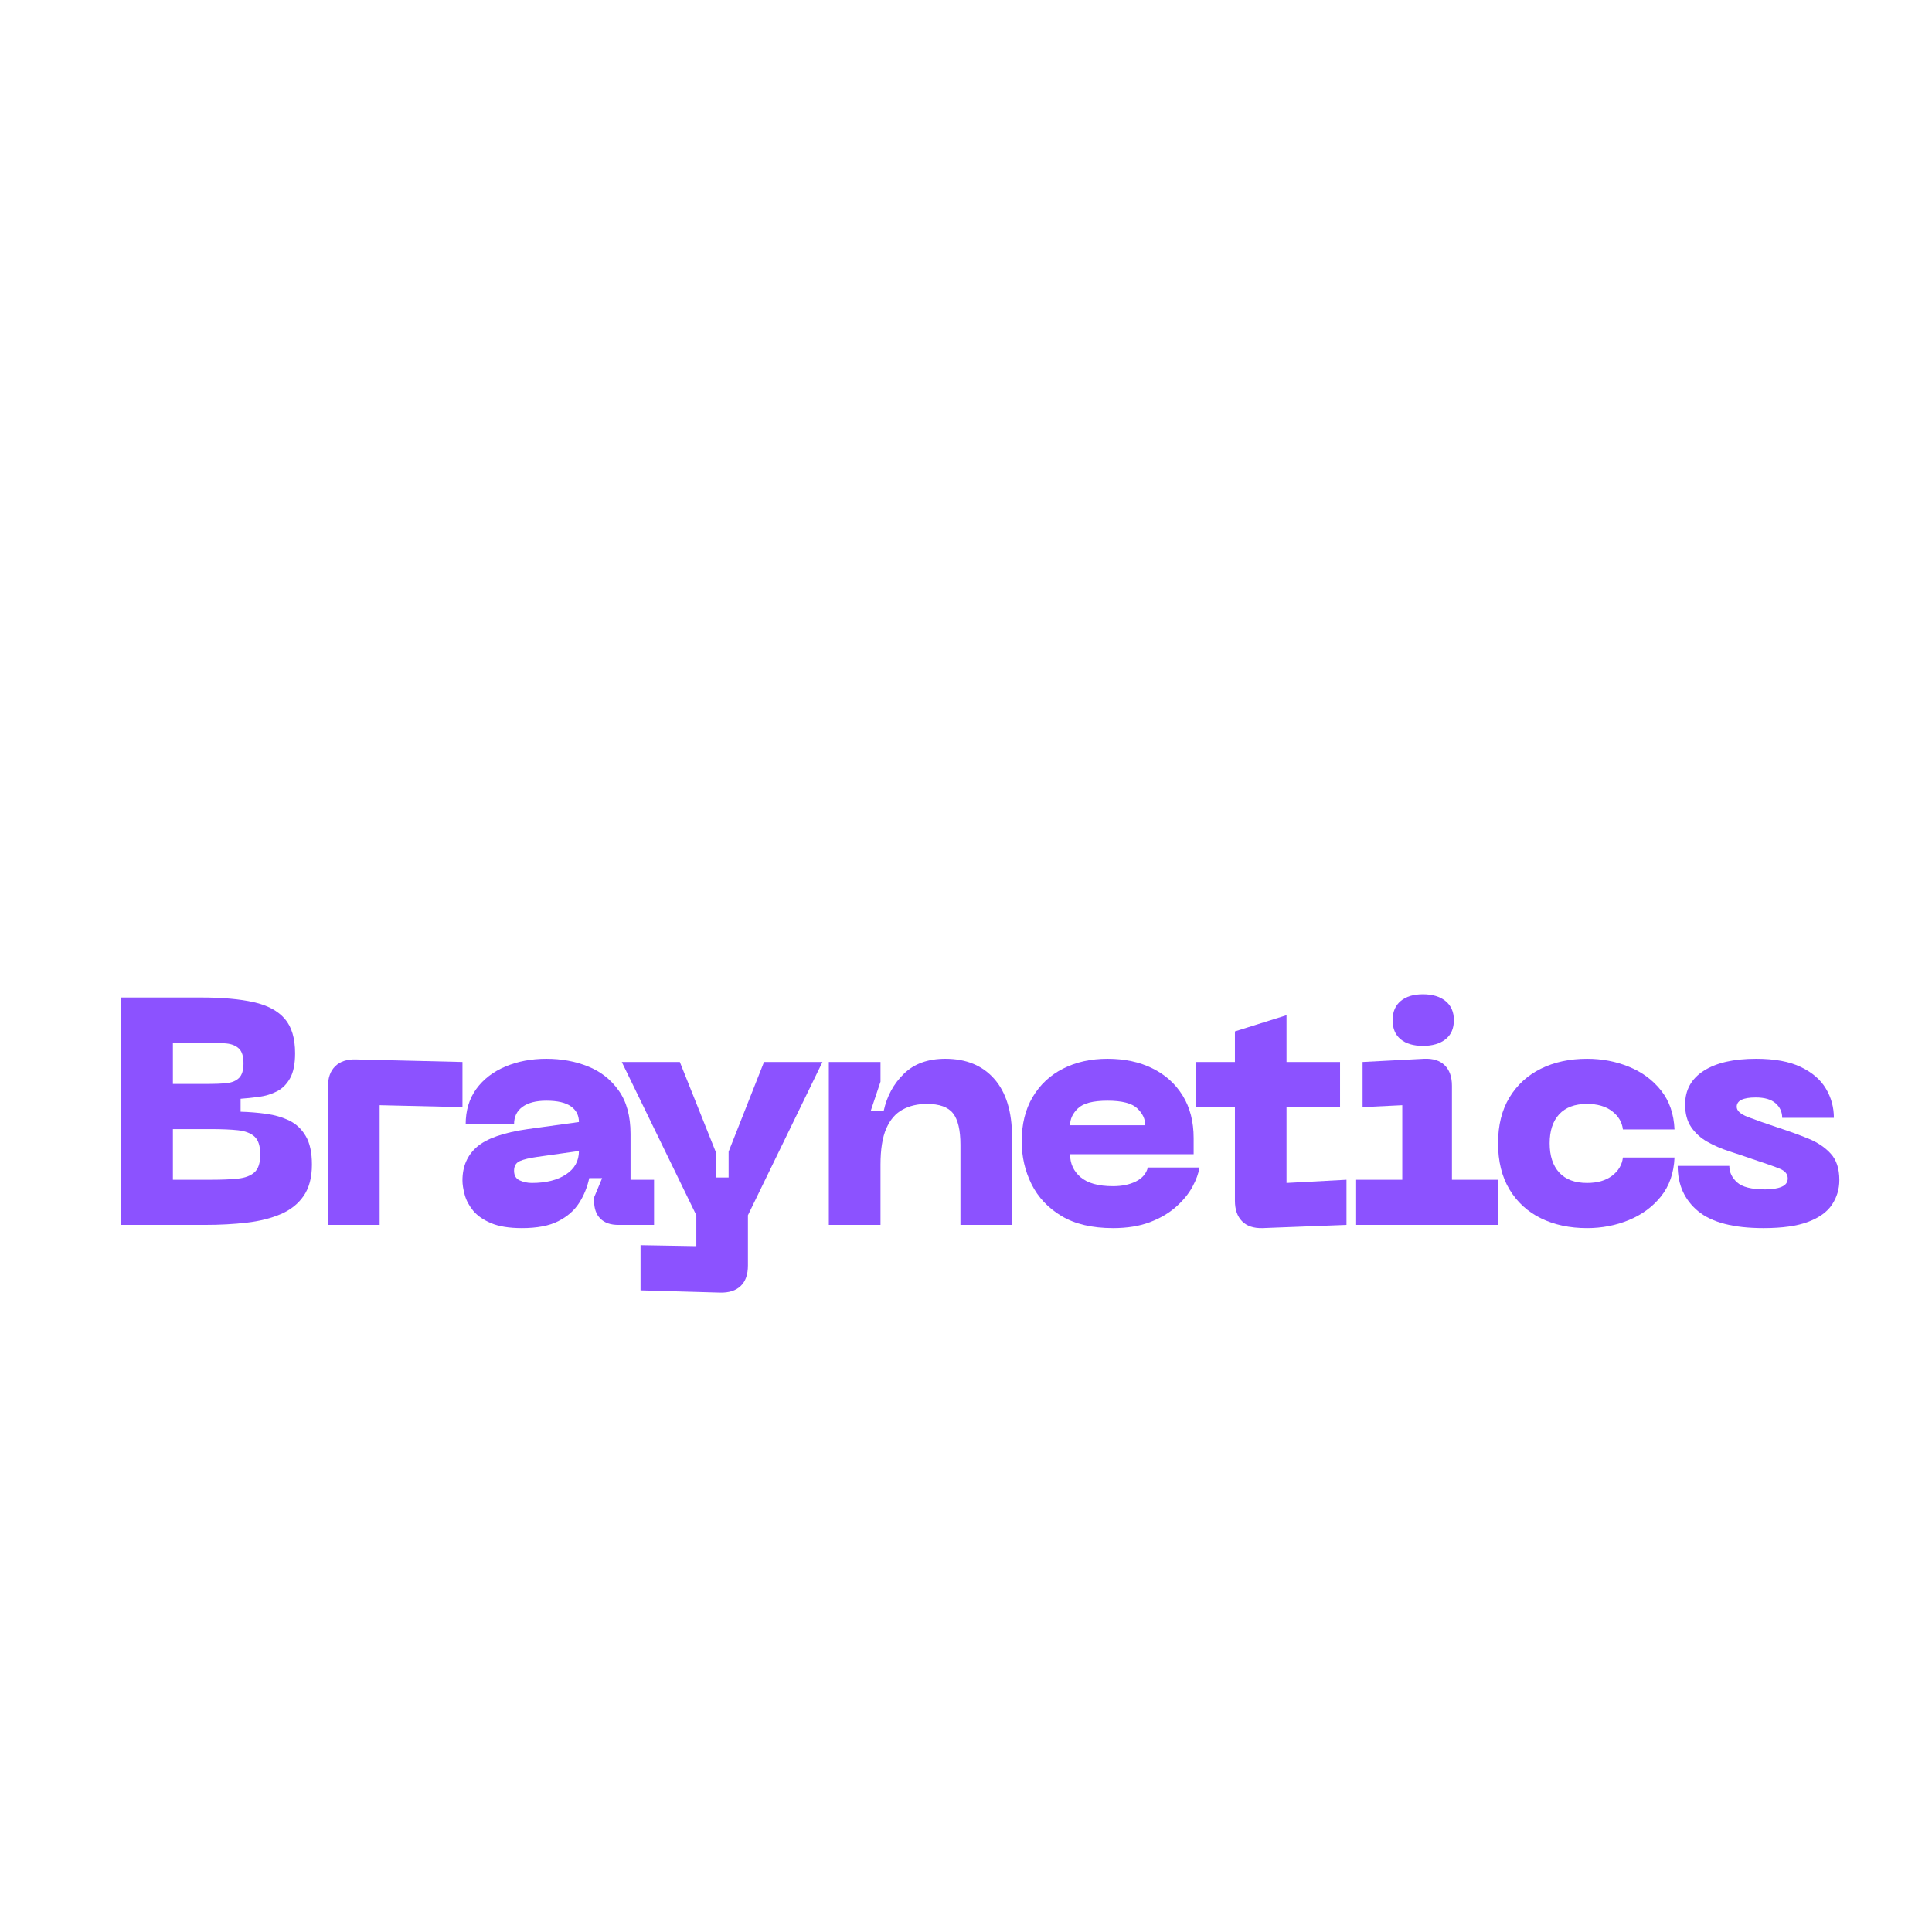 <svg xmlns="http://www.w3.org/2000/svg" xmlns:xlink="http://www.w3.org/1999/xlink" width="500" viewBox="0 0 375 375" height="500" preserveAspectRatio="xMidYMid meet"><defs><g></g></defs><g fill="#8c52ff" fill-opacity="1"><g transform="translate(19.779, 237.752)"><g><path d="M 20.031 0 L 3.75 0 L 3.75 -44.141 L 19.281 -44.141 C 23.375 -44.141 26.766 -43.836 29.453 -43.234 C 32.148 -42.629 34.164 -41.551 35.5 -40 C 36.832 -38.457 37.5 -36.227 37.5 -33.312 C 37.5 -31.258 37.176 -29.648 36.531 -28.484 C 35.883 -27.316 35.031 -26.461 33.969 -25.922 C 32.906 -25.379 31.754 -25.023 30.516 -24.859 C 29.285 -24.691 28.086 -24.566 26.922 -24.484 L 26.922 -21.969 C 28.586 -21.926 30.242 -21.789 31.891 -21.562 C 33.547 -21.332 35.039 -20.895 36.375 -20.25 C 37.707 -19.602 38.77 -18.602 39.562 -17.25 C 40.363 -15.895 40.766 -14.047 40.766 -11.703 C 40.766 -9.203 40.227 -7.176 39.156 -5.625 C 38.094 -4.082 36.613 -2.906 34.719 -2.094 C 32.82 -1.281 30.617 -0.727 28.109 -0.438 C 25.609 -0.145 22.914 0 20.031 0 Z M 13.781 -35.375 L 13.781 -27.359 L 20.531 -27.359 C 21.914 -27.359 23.129 -27.41 24.172 -27.516 C 25.211 -27.617 26.023 -27.953 26.609 -28.516 C 27.191 -29.078 27.484 -30.031 27.484 -31.375 C 27.484 -32.707 27.191 -33.656 26.609 -34.219 C 26.023 -34.781 25.211 -35.113 24.172 -35.219 C 23.129 -35.32 21.914 -35.375 20.531 -35.375 Z M 13.781 -18.594 L 13.781 -8.766 L 21.281 -8.766 C 23.289 -8.766 24.992 -8.836 26.391 -8.984 C 27.785 -9.129 28.859 -9.535 29.609 -10.203 C 30.359 -10.867 30.734 -12.02 30.734 -13.656 C 30.734 -15.32 30.359 -16.488 29.609 -17.156 C 28.859 -17.82 27.785 -18.227 26.391 -18.375 C 24.992 -18.52 23.289 -18.594 21.281 -18.594 Z M 13.781 -18.594 "></path></g></g></g><g fill="#8c52ff" fill-opacity="1"><g transform="translate(59.906, 237.752)"><g><path d="M 13.781 0 L 3.75 0 L 3.75 -26.859 C 3.75 -28.566 4.219 -29.879 5.156 -30.797 C 6.102 -31.723 7.43 -32.164 9.141 -32.125 L 29.859 -31.625 L 29.859 -22.859 L 13.781 -23.234 Z M 13.781 0 "></path></g></g></g><g fill="#8c52ff" fill-opacity="1"><g transform="translate(87.262, 237.752)"><g><path d="M 2.5 -8.641 C 2.5 -11.348 3.438 -13.516 5.312 -15.141 C 7.195 -16.773 10.477 -17.926 15.156 -18.594 L 25.109 -19.969 C 25.109 -21.258 24.594 -22.27 23.562 -23 C 22.539 -23.738 20.945 -24.109 18.781 -24.109 C 16.781 -24.109 15.234 -23.707 14.141 -22.906 C 13.055 -22.113 12.516 -20.988 12.516 -19.531 L 3.125 -19.531 C 3.125 -22.207 3.812 -24.492 5.188 -26.391 C 6.57 -28.285 8.453 -29.734 10.828 -30.734 C 13.211 -31.742 15.863 -32.25 18.781 -32.25 C 21.707 -32.25 24.398 -31.754 26.859 -30.766 C 29.316 -29.785 31.305 -28.223 32.828 -26.078 C 34.359 -23.93 35.125 -21.125 35.125 -17.656 L 35.125 -8.766 L 39.688 -8.766 L 39.688 0 L 32.75 0 C 31.238 0 30.078 -0.406 29.266 -1.219 C 28.453 -2.031 28.047 -3.191 28.047 -4.703 L 28.047 -5.328 L 29.609 -9.078 L 27.109 -9.078 C 26.734 -7.328 26.078 -5.719 25.141 -4.25 C 24.203 -2.789 22.852 -1.613 21.094 -0.719 C 19.344 0.176 16.988 0.625 14.031 0.625 C 11.562 0.625 9.566 0.301 8.047 -0.344 C 6.523 -0.988 5.363 -1.801 4.562 -2.781 C 3.77 -3.758 3.227 -4.781 2.938 -5.844 C 2.645 -6.914 2.5 -7.848 2.5 -8.641 Z M 12.516 -10.516 C 12.516 -9.598 12.879 -8.973 13.609 -8.641 C 14.348 -8.305 15.133 -8.141 15.969 -8.141 C 18.719 -8.141 20.926 -8.691 22.594 -9.797 C 24.27 -10.898 25.109 -12.414 25.109 -14.344 L 17.031 -13.203 C 15.531 -12.992 14.398 -12.723 13.641 -12.391 C 12.891 -12.055 12.516 -11.43 12.516 -10.516 Z M 12.516 -10.516 "></path></g></g></g><g fill="#8c52ff" fill-opacity="1"><g transform="translate(118.812, 237.752)"><g><path d="M 22.609 -14.219 L 29.484 -31.625 L 40.828 -31.625 L 26.359 -1.875 L 26.359 7.891 C 26.359 9.641 25.891 10.961 24.953 11.859 C 24.016 12.754 22.688 13.18 20.969 13.141 L 5.516 12.703 L 5.516 3.938 L 16.344 4.125 L 16.344 -1.875 L 1.875 -31.625 L 13.141 -31.625 L 20.094 -14.219 L 20.094 -9.203 L 22.609 -9.203 Z M 22.609 -14.219 "></path></g></g></g><g fill="#8c52ff" fill-opacity="1"><g transform="translate(157.124, 237.752)"><g><path d="M 22.797 -23.484 C 20.992 -23.484 19.414 -23.113 18.062 -22.375 C 16.707 -21.645 15.656 -20.426 14.906 -18.719 C 14.156 -17.008 13.781 -14.672 13.781 -11.703 L 13.781 0 L 3.75 0 L 3.75 -31.625 L 13.781 -31.625 L 13.781 -27.797 L 11.891 -22.156 L 14.406 -22.156 C 15.031 -25 16.332 -27.391 18.312 -29.328 C 20.289 -31.273 22.973 -32.25 26.359 -32.25 C 30.41 -32.25 33.582 -30.941 35.875 -28.328 C 38.164 -25.723 39.312 -21.977 39.312 -17.094 L 39.312 0 L 29.297 0 L 29.297 -15.531 C 29.297 -18.406 28.816 -20.445 27.859 -21.656 C 26.898 -22.875 25.211 -23.484 22.797 -23.484 Z M 22.797 -23.484 "></path></g></g></g><g fill="#8c52ff" fill-opacity="1"><g transform="translate(195.811, 237.752)"><g><path d="M 2.5 -16.219 C 2.5 -19.551 3.207 -22.414 4.625 -24.812 C 6.051 -27.219 8.016 -29.055 10.516 -30.328 C 13.023 -31.609 15.906 -32.25 19.156 -32.25 C 22.457 -32.25 25.359 -31.629 27.859 -30.391 C 30.367 -29.16 32.332 -27.395 33.75 -25.094 C 35.164 -22.801 35.875 -20.051 35.875 -16.844 L 35.875 -13.719 L 11.891 -13.719 C 11.891 -11.914 12.566 -10.43 13.922 -9.266 C 15.285 -8.098 17.383 -7.516 20.219 -7.516 C 21.977 -7.516 23.473 -7.828 24.703 -8.453 C 25.93 -9.078 26.691 -9.973 26.984 -11.141 L 37 -11.141 C 36.832 -10.016 36.383 -8.773 35.656 -7.422 C 34.926 -6.066 33.867 -4.77 32.484 -3.531 C 31.109 -2.301 29.41 -1.301 27.391 -0.531 C 25.367 0.238 22.977 0.625 20.219 0.625 C 16.176 0.625 12.848 -0.156 10.234 -1.719 C 7.629 -3.281 5.688 -5.344 4.406 -7.906 C 3.133 -10.477 2.5 -13.25 2.5 -16.219 Z M 11.891 -19.344 L 26.484 -19.344 C 26.484 -20.551 25.961 -21.645 24.922 -22.625 C 23.879 -23.613 21.957 -24.109 19.156 -24.109 C 16.363 -24.109 14.453 -23.613 13.422 -22.625 C 12.398 -21.645 11.891 -20.551 11.891 -19.344 Z M 11.891 -19.344 "></path></g></g></g><g fill="#8c52ff" fill-opacity="1"><g transform="translate(231.556, 237.752)"><g><path d="M 18.156 -22.859 L 18.156 -8.141 L 29.797 -8.766 L 29.797 0 L 13.469 0.625 C 11.75 0.664 10.43 0.219 9.516 -0.719 C 8.598 -1.656 8.141 -2.984 8.141 -4.703 L 8.141 -22.859 L 0.625 -22.859 L 0.625 -31.625 L 8.141 -31.625 L 8.141 -37.562 L 18.156 -40.703 L 18.156 -31.625 L 28.547 -31.625 L 28.547 -22.859 Z M 18.156 -22.859 "></path></g></g></g><g fill="#8c52ff" fill-opacity="1"><g transform="translate(260.728, 237.752)"><g><path d="M 15.469 -34.75 C 13.625 -34.75 12.18 -35.176 11.141 -36.031 C 10.098 -36.883 9.578 -38.125 9.578 -39.75 C 9.578 -41.344 10.098 -42.578 11.141 -43.453 C 12.18 -44.328 13.625 -44.766 15.469 -44.766 C 17.301 -44.766 18.758 -44.328 19.844 -43.453 C 20.926 -42.578 21.469 -41.344 21.469 -39.75 C 21.469 -38.125 20.926 -36.883 19.844 -36.031 C 18.758 -35.176 17.301 -34.75 15.469 -34.75 Z M 30.047 0 L 2.5 0 L 2.5 -8.766 L 11.453 -8.766 L 11.453 -23.234 L 3.75 -22.859 L 3.75 -31.625 L 15.656 -32.25 C 17.406 -32.332 18.75 -31.91 19.688 -30.984 C 20.625 -30.066 21.094 -28.734 21.094 -26.984 L 21.094 -8.766 L 30.047 -8.766 Z M 30.047 0 "></path></g></g></g><g fill="#8c52ff" fill-opacity="1"><g transform="translate(288.272, 237.752)"><g><path d="M 2.5 -15.844 C 2.5 -19.344 3.238 -22.312 4.719 -24.75 C 6.207 -27.195 8.242 -29.055 10.828 -30.328 C 13.422 -31.609 16.406 -32.25 19.781 -32.25 C 22.664 -32.25 25.367 -31.734 27.891 -30.703 C 30.422 -29.68 32.5 -28.148 34.125 -26.109 C 35.75 -24.066 36.625 -21.539 36.75 -18.531 L 26.734 -18.531 C 26.566 -19.945 25.867 -21.125 24.641 -22.062 C 23.41 -23.008 21.789 -23.484 19.781 -23.484 C 17.406 -23.484 15.598 -22.812 14.359 -21.469 C 13.129 -20.133 12.516 -18.258 12.516 -15.844 C 12.516 -13.414 13.129 -11.523 14.359 -10.172 C 15.598 -8.816 17.406 -8.141 19.781 -8.141 C 21.789 -8.141 23.41 -8.609 24.641 -9.547 C 25.867 -10.484 26.566 -11.66 26.734 -13.078 L 36.75 -13.078 C 36.625 -10.078 35.75 -7.562 34.125 -5.531 C 32.5 -3.508 30.422 -1.977 27.891 -0.938 C 25.367 0.102 22.664 0.625 19.781 0.625 C 16.406 0.625 13.422 -0.008 10.828 -1.281 C 8.242 -2.551 6.207 -4.414 4.719 -6.875 C 3.238 -9.344 2.5 -12.332 2.5 -15.844 Z M 2.5 -15.844 "></path></g></g></g><g fill="#8c52ff" fill-opacity="1"><g transform="translate(323.767, 237.752)"><g><path d="M 33.25 -8.703 C 33.25 -6.953 32.773 -5.363 31.828 -3.938 C 30.891 -2.52 29.348 -1.406 27.203 -0.594 C 25.055 0.219 22.164 0.625 18.531 0.625 C 12.727 0.625 8.5 -0.469 5.844 -2.656 C 3.195 -4.852 1.875 -7.785 1.875 -11.453 L 11.891 -11.453 C 11.891 -10.242 12.391 -9.18 13.391 -8.266 C 14.398 -7.348 16.219 -6.891 18.844 -6.891 C 20.176 -6.891 21.238 -7.055 22.031 -7.391 C 22.832 -7.723 23.234 -8.266 23.234 -9.016 C 23.234 -9.848 22.727 -10.473 21.719 -10.891 C 20.719 -11.305 18.945 -11.93 16.406 -12.766 C 14.945 -13.273 13.441 -13.781 11.891 -14.281 C 10.348 -14.781 8.93 -15.395 7.641 -16.125 C 6.348 -16.852 5.301 -17.801 4.5 -18.969 C 3.707 -20.133 3.312 -21.598 3.312 -23.359 C 3.312 -26.191 4.52 -28.379 6.938 -29.922 C 9.363 -31.473 12.75 -32.25 17.094 -32.25 C 20.688 -32.25 23.586 -31.711 25.797 -30.641 C 28.004 -29.578 29.617 -28.18 30.641 -26.453 C 31.672 -24.723 32.188 -22.832 32.188 -20.781 L 22.156 -20.781 C 22.156 -21.914 21.727 -22.859 20.875 -23.609 C 20.02 -24.359 18.738 -24.734 17.031 -24.734 C 14.562 -24.734 13.328 -24.129 13.328 -22.922 C 13.328 -22.16 14.055 -21.5 15.516 -20.938 C 16.984 -20.375 18.969 -19.676 21.469 -18.844 C 23.52 -18.176 25.441 -17.477 27.234 -16.75 C 29.023 -16.02 30.473 -15.047 31.578 -13.828 C 32.691 -12.617 33.25 -10.91 33.25 -8.703 Z M 33.25 -8.703 "></path></g></g></g></svg>